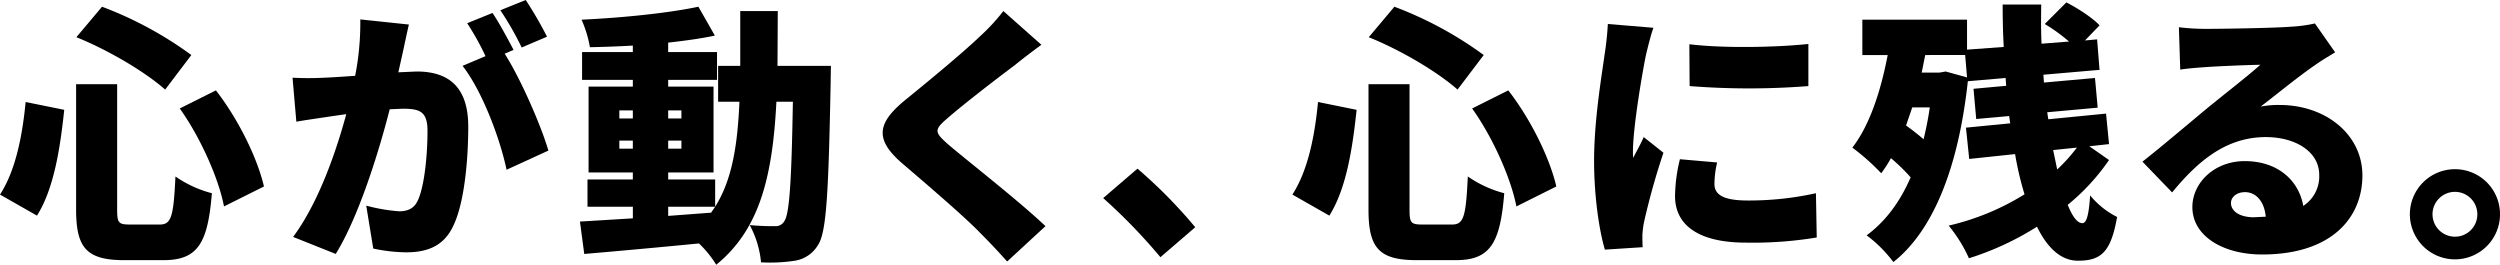 <svg xmlns="http://www.w3.org/2000/svg" xmlns:xlink="http://www.w3.org/1999/xlink" width="680.315" height="72.041" viewBox="0 0 680.315 72.041"><defs><clipPath id="a"><rect width="680.315" height="72.041" transform="translate(0 0.005)" fill="none"/></clipPath></defs><g transform="translate(0 -0.005)" clip-path="url(#a)"><path d="M17.48,29.89c-1.1,10.432-2.791,21.447-7.418,28.792L0,52.953c4.04-6.242,6.022-15.2,6.977-25.191Zm14.4-6.976V56.993c0,3.673.367,4.112,3.525,4.112h8.079c3.158,0,3.745-2.2,4.26-13.072a31.2,31.2,0,0,0,9.914,4.554C56.552,66.319,53.761,70.8,44.434,70.8H33.858c-10.356,0-13.147-3.376-13.147-13.806V22.914ZM27.762,1.837a101.3,101.3,0,0,1,24.31,13.145l-7.124,9.4c-5.582-4.92-15.57-10.8-24.164-14.249ZM58.755,24.6c6.169,7.931,11.31,18.507,13.073,26.146l-10.87,5.434c-1.4-7.417-6.316-18.655-12.044-26.659Z"/><path d="M88.2,21.151c2.129-.072,5.141-.293,8.446-.513a74.352,74.352,0,0,0,1.4-15.35l13.22,1.395c-.514,2.2-1.1,5-1.542,7.05l-1.322,5.95,4.994-.22c8.446,0,14.028,3.965,14.028,14.982,0,8.593-.955,20.639-4.113,27.1-2.5,5.288-6.83,7.124-12.779,7.124a44.592,44.592,0,0,1-8.96-1.028l-1.91-11.677a47.889,47.889,0,0,0,8.96,1.542c2.35,0,4.04-.809,4.994-2.791,1.836-3.672,2.718-12.265,2.718-19.1,0-5.361-2.2-6.022-6.757-6.022l-3.525.147c-2.938,11.53-8.447,29.3-14.689,39.366l-11.6-4.627c6.977-9.4,11.751-23.355,14.468-33.417l-4.554.66c-2.35.367-6.609.956-9.033,1.4L79.606,21.151a83.486,83.486,0,0,0,8.593,0m51.557-7.564-2.424,1.028c4.407,6.9,9.916,19.61,11.9,26.367L137.847,46.2c-1.763-8.52-6.684-21.519-11.972-28.276l6.243-2.643a70.136,70.136,0,0,0-4.994-8.96l6.9-2.792c1.835,2.718,4.406,7.492,5.728,10.062m9.107-3.6-6.9,2.938a81.963,81.963,0,0,0-5.8-10.136l6.9-2.79a104.729,104.729,0,0,1,5.8,9.988"/><path d="M211.651,3.011l-.074,14.91h14.542s-.074,3.3-.074,4.552c-.587,29.746-1.1,40.762-3.451,44.215a8.917,8.917,0,0,1-6.243,4.259,44.289,44.289,0,0,1-9.254.441,26.47,26.47,0,0,0-3.085-10.135,67.1,67.1,0,0,0,6.9.294,2.662,2.662,0,0,0,2.5-1.322c1.4-1.91,1.983-10.5,2.35-32.537h-4.48c-1.028,19.83-4.333,34.593-16.378,44.361a29.077,29.077,0,0,0-4.7-5.8c-11.163,1.1-22.62,2.129-31.213,2.864L157.816,60.3l14.4-.881V56.258H159.873V48.841h12.338v-1.91H160.167V23.575h12.044V21.74H158.4V14.174h13.807V12.412c-3.965.22-7.932.368-11.677.44a31.416,31.416,0,0,0-2.277-7.49c11.016-.515,23.428-1.763,31.8-3.525l4.48,7.857c-3.819.809-8.153,1.4-12.706,1.91v2.57h13.293V21.74H181.832v1.835h12.339V46.931H181.832v1.91h12.78v7.417h-12.78v2.5l11.678-.881,1.1-1.616c4.626-7.344,6.1-16.745,6.609-28.57h-5.8V17.921h6.022V3.011ZM168.539,32.242h3.673v-2.2h-3.673Zm0,8.226h3.673v-2.2h-3.673Zm13.293-8.226h3.6v-2.2h-3.6Zm0,8.226h3.6v-2.2h-3.6Z"/><path d="M276.2,17.7c-4.628,3.451-13.808,10.5-18.435,14.542-3.6,3.084-3.451,3.745.074,6.9,4.847,4.186,19.315,15.423,26.66,22.4L274.07,71.167c-2.35-2.643-4.774-5.214-7.2-7.638-4.04-4.26-14.615-13.294-21.3-19.022-7.492-6.463-7.051-10.871.734-17.26,5.876-4.774,15.35-12.559,20.271-17.259a53.369,53.369,0,0,0,6.463-6.977l10.356,9.18c-2.718,1.983-5.215,3.893-7.2,5.509"/><path d="M300.209,53.908l9.327-8.005a132.808,132.808,0,0,1,15.717,15.936l-9.473,8.153a153.549,153.549,0,0,0-15.571-16.084"/><path d="M369.169,29.89c-1.1,10.432-2.791,21.447-7.418,28.792L351.69,52.953c4.039-6.242,6.022-15.2,6.977-25.191Zm14.4-6.976V56.993c0,3.673.366,4.112,3.525,4.112h8.078c3.159,0,3.746-2.2,4.26-13.072a31.223,31.223,0,0,0,9.914,4.554c-1.1,13.732-3.892,18.212-13.218,18.212H385.547c-10.356,0-13.146-3.376-13.146-13.806V22.914ZM379.451,1.837a101.265,101.265,0,0,1,24.31,13.145l-7.124,9.4c-5.582-4.92-15.57-10.8-24.163-14.249ZM410.445,24.6c6.169,7.931,11.31,18.507,13.072,26.146l-10.869,5.434c-1.4-7.417-6.316-18.655-12.044-26.659Z"/><path d="M447.892,15.055c-.807,3.82-3.525,19.39-3.525,26.22a13.482,13.482,0,0,0,.074,1.69c1.028-2.056,1.909-3.525,2.864-5.656l5.362,4.261a194.262,194.262,0,0,0-5.288,18.875,25.5,25.5,0,0,0-.441,3.525c0,.807,0,2.129.073,3.305l-10.282.661c-1.468-4.921-2.938-14.174-2.938-24.163,0-11.238,2.131-23.5,2.865-28.938a82.8,82.8,0,0,0,.882-8.3l12.411,1.028c-.661,1.688-1.763,6.168-2.057,7.49m18.655,35.034c0,3.232,3.085,4.48,9.107,4.48a84.408,84.408,0,0,0,18.509-1.983l.22,12.045a106.289,106.289,0,0,1-19.316,1.4c-12.853,0-19.242-4.775-19.242-12.633a43.554,43.554,0,0,1,1.322-10.062l10.135.881a25.663,25.663,0,0,0-.735,5.876m25.559-38.118V23.428a206.292,206.292,0,0,1-32.316,0l-.072-11.383c9.621,1.175,24.163.807,32.388-.074"/><path d="M535.283,5.361v8.152l9.989-.734c-.22-3.893-.294-7.786-.294-11.531h10.5c-.073,3.452-.073,7.051.074,10.65l7.491-.588a47.216,47.216,0,0,0-6.61-4.774L562.31.661c3.158,1.616,7.125,4.186,9.034,6.242l-3.966,4.114,3.3-.3.661,8.3-15.276,1.322.147,2.129L570.1,21.225l.734,8.079L557.1,30.552l.293,1.91,15.718-1.542.808,8.3-5.361.588,5.361,3.745a58.047,58.047,0,0,1-11.237,12.192c1.248,3.158,2.644,4.993,3.966,4.993,1.1,0,1.762-1.909,2.13-7.564a22.554,22.554,0,0,0,7.344,5.876c-1.69,9.547-4.333,11.9-10.65,11.9-4.626,0-8.3-3.453-11.163-9.254A78.336,78.336,0,0,1,535.8,70.286,39.533,39.533,0,0,0,530.29,61.4a68.055,68.055,0,0,0,20.636-8.518,85.717,85.717,0,0,1-2.569-10.944l-12.486,1.322-.881-8.519,12.045-1.176-.294-1.982-8.961.807-.734-8.225,8.887-.809-.148-2.129-10.282.881c-2.569,23.723-9.547,40.762-20.269,49.208a35.866,35.866,0,0,0-7.272-7.271c4.995-3.672,9.034-8.96,11.972-15.791a52.158,52.158,0,0,0-5.361-5.215,32.979,32.979,0,0,1-2.644,4.114,60.5,60.5,0,0,0-7.859-6.978c4.627-5.949,7.711-15.2,9.621-25.191h-6.9V5.361Zm-16.6,28.79c1.543,1.1,3.232,2.423,4.774,3.745.661-2.717,1.248-5.582,1.69-8.666h-4.774ZM523.9,14.982l-.956,4.774h4.849l1.688-.294,5.8,1.616-.513-6.1Zm35.914,31.141a44.657,44.657,0,0,0,5.361-5.95l-6.463.661Z"/><path d="M600.421,7.859c3.965,0,18.654-.221,22.987-.589a38.673,38.673,0,0,0,6.537-.881l5.508,7.859c-1.909,1.175-3.819,2.277-5.656,3.6-4.112,2.792-10.575,8.079-14.614,11.164a25.178,25.178,0,0,1,5.141-.441c12.631,0,22.547,8.079,22.547,19.169,0,11.458-8.3,21.519-27.321,21.519-10.356,0-18.949-4.847-18.949-12.926,0-6.462,5.875-12.485,14.248-12.485,8.96,0,14.688,5.215,15.938,12.191a9.588,9.588,0,0,0,4.332-8.445c0-6.317-6.463-10.283-14.542-10.283-10.722,0-18.433,6.463-25.485,15.057l-8.078-8.373c4.7-3.672,13.293-10.944,17.627-14.543,4.112-3.378,10.943-8.666,14.468-11.824-3.673.074-11.237.367-15.2.661-2.2.147-4.847.367-6.61.661l-.367-11.53a62.381,62.381,0,0,0,7.492.441m10.5,44.433c-2.423,0-3.819,1.47-3.819,2.938,0,2.277,2.423,3.893,6.169,3.893l3.3-.148c-.367-4.039-2.57-6.683-5.654-6.683"/><path d="M680.32,58.314a12.266,12.266,0,1,1-12.264-12.265A12.24,12.24,0,0,1,680.32,58.314m-6.169,0a6.1,6.1,0,1,0-6.095,6.1,6.08,6.08,0,0,0,6.095-6.1"/></g></svg>